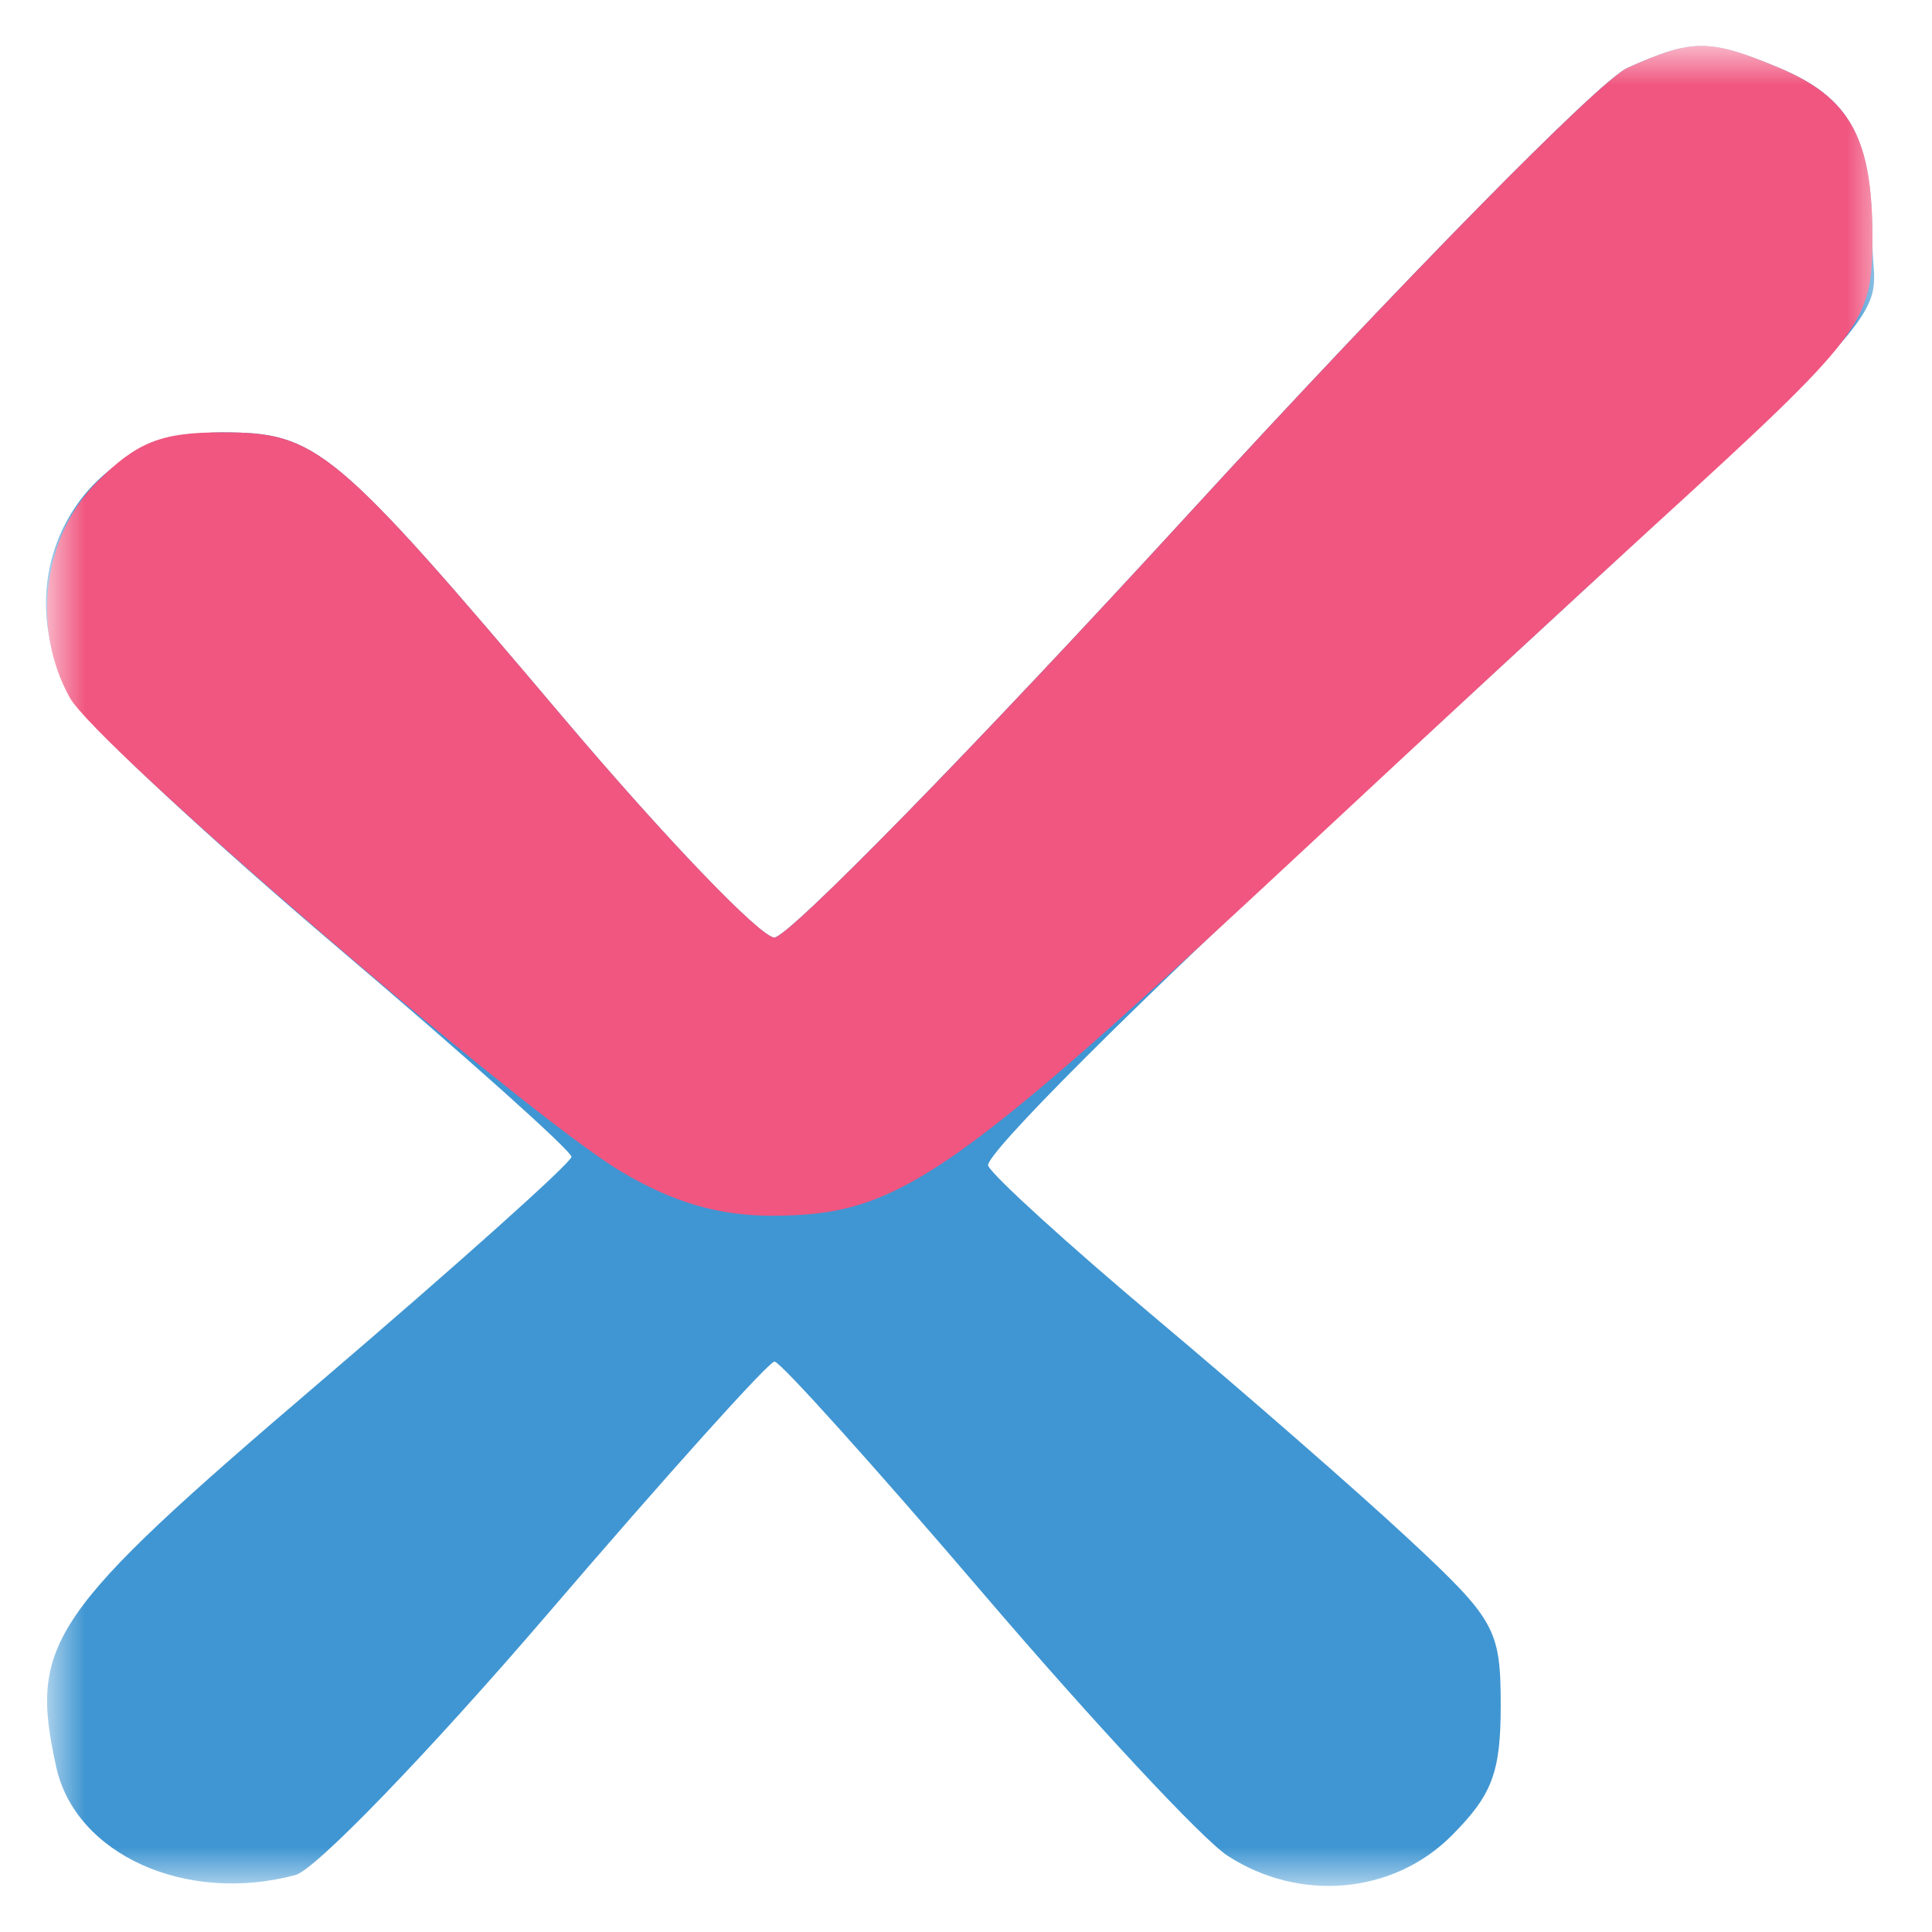 <svg width="34" height="34" viewBox="0 0 34 34" fill="none" xmlns="http://www.w3.org/2000/svg">
<mask id="mask0_15737_218" style="mask-type:luminance" maskUnits="userSpaceOnUse" x="0" y="0" width="34" height="34">
<path d="M33.19 0.809H0.809V33.19H33.19V0.809Z" fill="white"/>
</mask>
<g mask="url(#mask0_15737_218)">
<path fill-rule="evenodd" clip-rule="evenodd" d="M28.64 1.194C28.149 1.414 24.671 4.95 20.91 9.051C17.149 13.152 13.871 16.504 13.626 16.499C13.38 16.494 11.708 14.752 9.909 12.626C5.861 7.843 5.58 7.609 3.9 7.609C1.363 7.609 -0.037 10.264 1.363 12.422C1.648 12.862 3.721 14.786 5.97 16.698C8.218 18.609 10.057 20.256 10.057 20.358C10.056 20.459 8.054 22.252 5.609 24.341C0.855 28.403 0.509 28.909 0.989 31.095C1.328 32.636 3.273 33.514 5.201 32.997C5.555 32.902 7.555 30.83 9.646 28.393C11.736 25.955 13.529 23.961 13.63 23.961C13.731 23.961 15.386 25.801 17.308 28.049C19.231 30.298 21.162 32.37 21.6 32.656C22.867 33.481 24.513 33.336 25.541 32.309C26.26 31.59 26.41 31.193 26.41 30.016C26.41 28.674 26.317 28.505 24.792 27.086C23.902 26.258 21.904 24.513 20.353 23.21C18.801 21.906 17.468 20.693 17.39 20.515C17.312 20.336 20.012 17.638 23.39 14.519C34.035 4.69 32.951 5.856 32.951 4.233C32.951 2.432 32.565 1.719 31.302 1.191C30.079 0.68 29.783 0.681 28.64 1.194Z" fill="#4096D2"/>
<path fill-rule="evenodd" clip-rule="evenodd" d="M28.641 1.194C28.151 1.414 24.672 4.95 20.911 9.051C17.15 13.152 13.872 16.504 13.627 16.499C13.382 16.494 11.709 14.752 9.91 12.626C5.863 7.843 5.581 7.609 3.901 7.609C2.838 7.609 2.411 7.778 1.711 8.478C0.754 9.435 0.548 11.054 1.227 12.276C1.7 13.128 9.226 19.598 10.926 20.614C11.841 21.161 12.652 21.398 13.602 21.395C15.821 21.386 16.71 20.769 23.131 14.782C25.17 12.88 27.846 10.405 29.078 9.28C32.818 5.865 32.952 5.688 32.952 4.165C32.952 2.431 32.554 1.714 31.303 1.191C30.08 0.68 29.785 0.681 28.641 1.194Z" fill="#F05680"/>
</g>
</svg>

